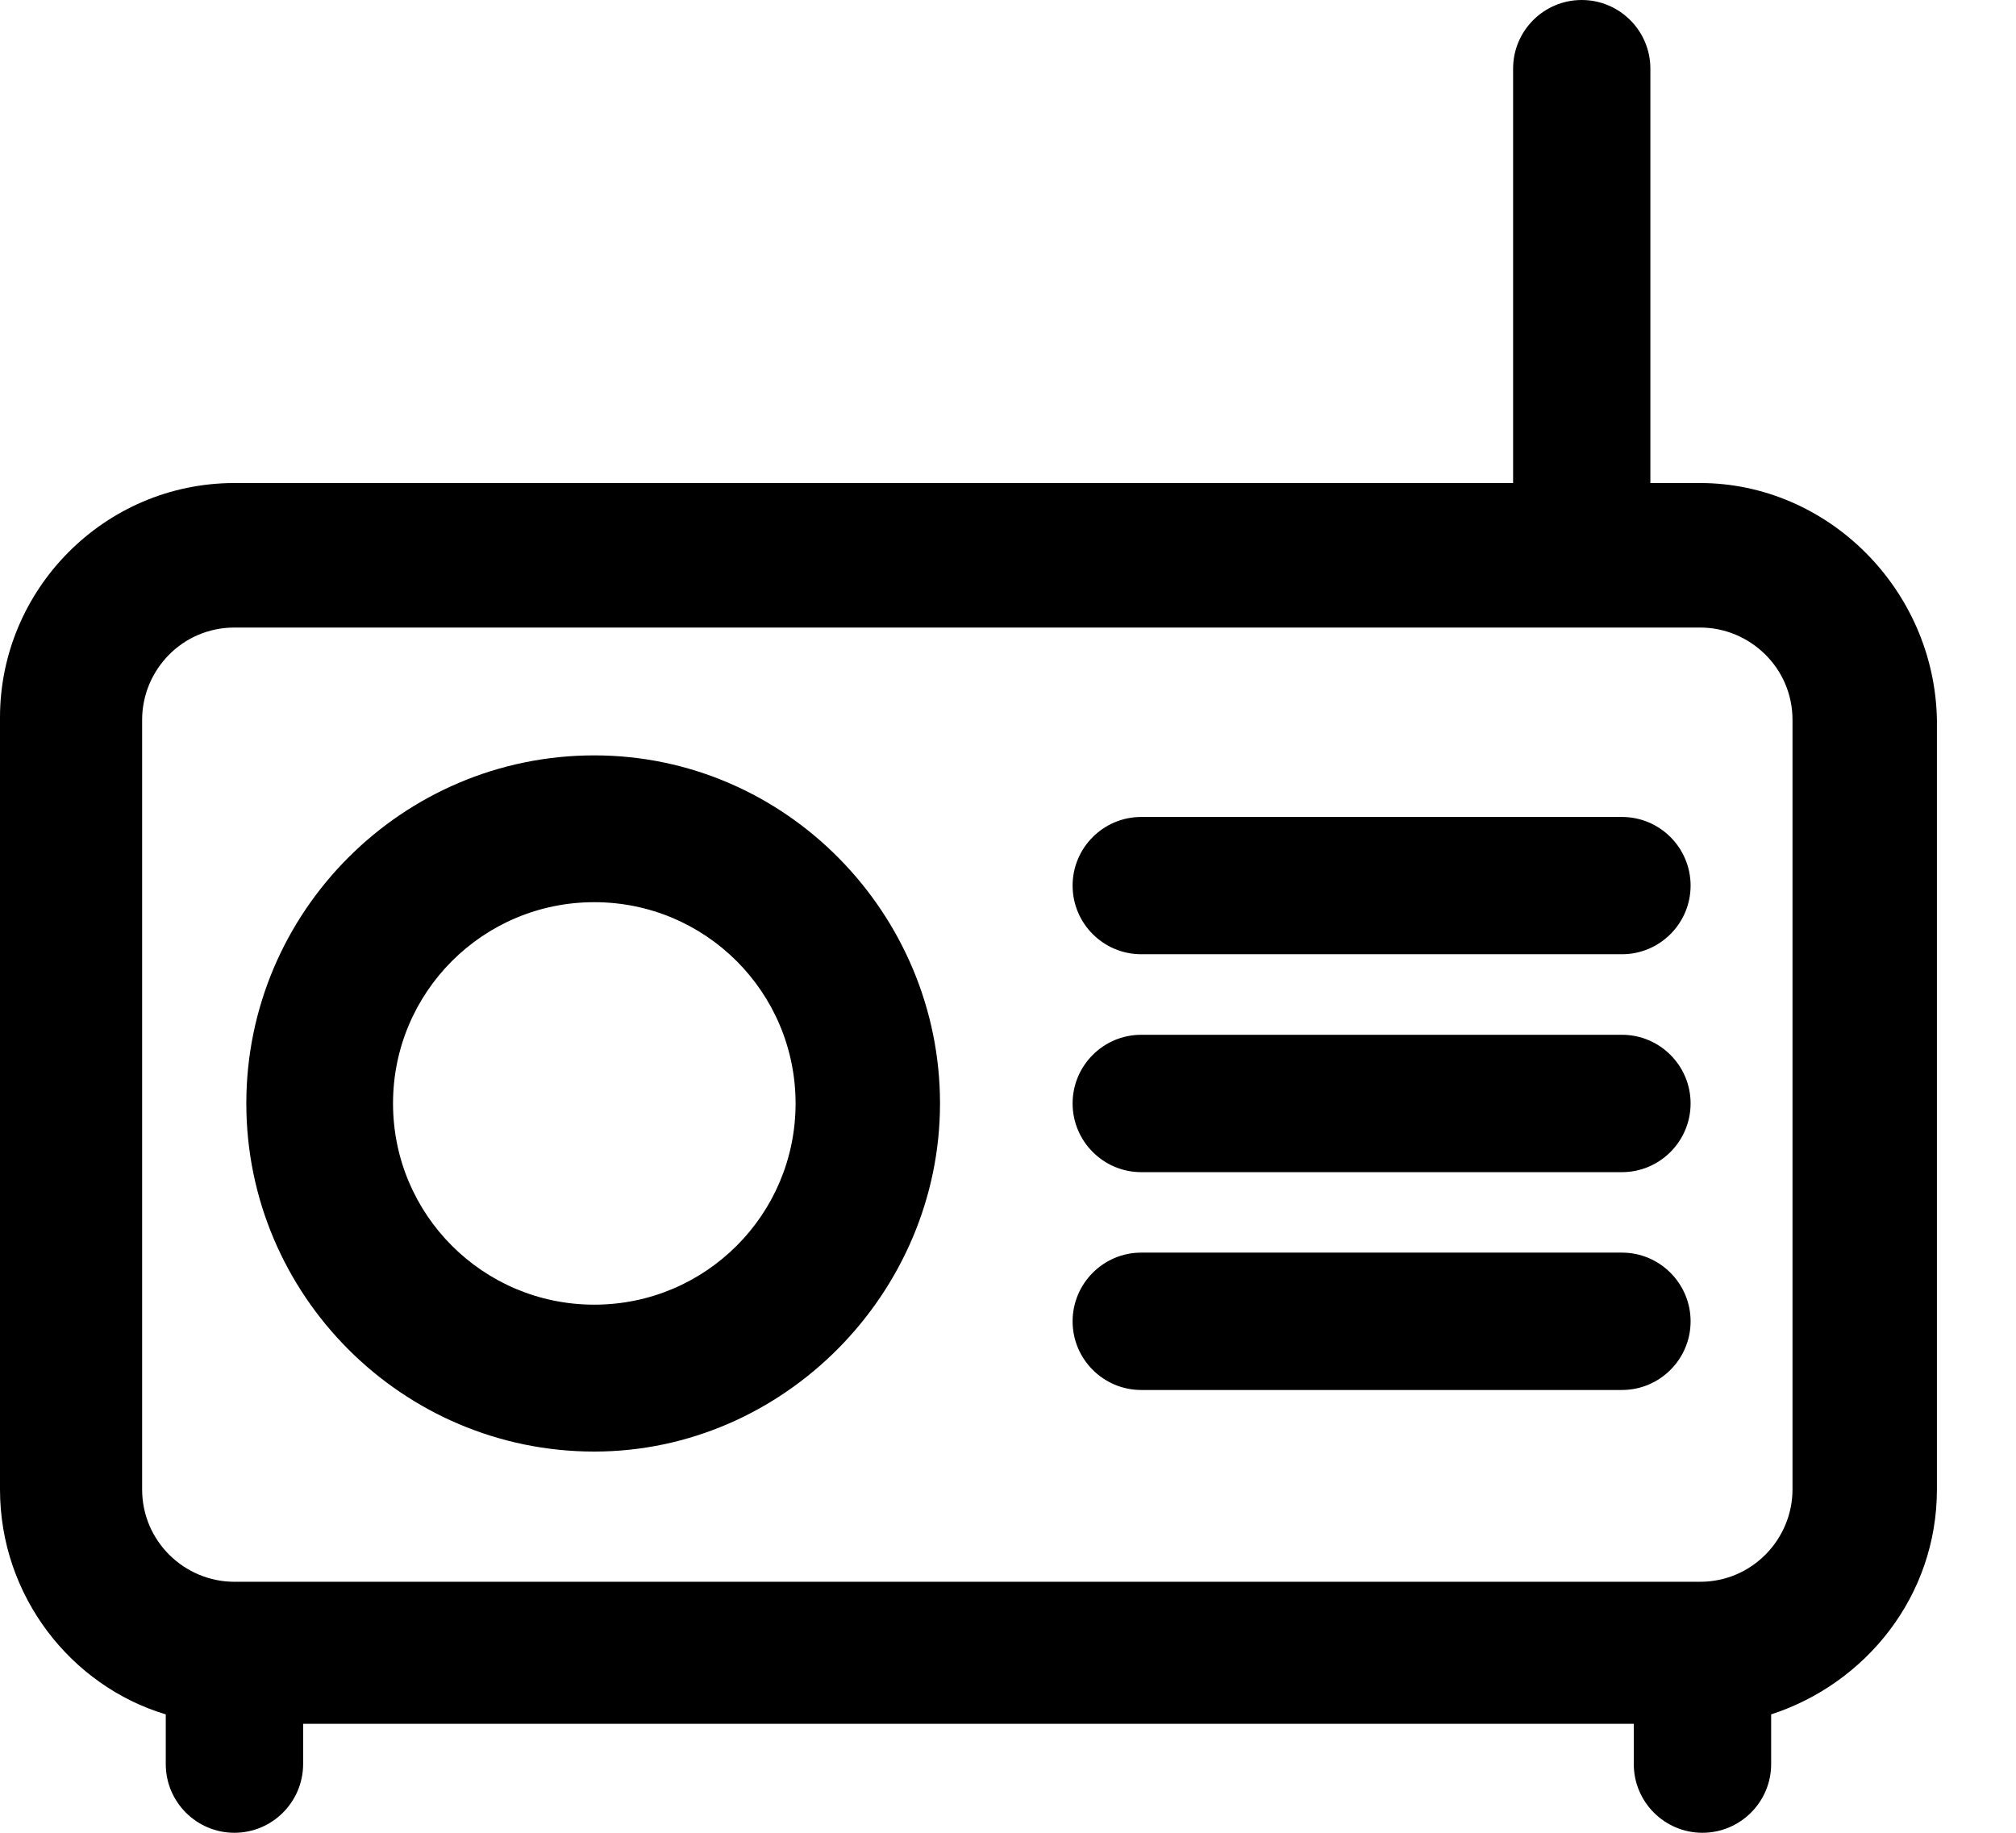 <svg width="22" height="20" viewBox="0 0 22 20" fill="none" xmlns="http://www.w3.org/2000/svg">
<path d="M17.261 0C17.674 8.6711e-06 18.01 0.336 18.01 0.749V5.271H18.553C19.948 5.272 21.111 6.434 21.137 7.855V16.253C21.137 17.416 20.362 18.372 19.328 18.708V19.251C19.328 19.664 18.991 20 18.578 20C18.165 20 17.829 19.664 17.829 19.251V18.811H3.308V19.251C3.307 19.664 2.971 20 2.558 20C2.145 20 1.809 19.664 1.809 19.251V18.708C0.775 18.398 0 17.416 0 16.253V7.829C0 6.434 1.137 5.272 2.558 5.271H16.512V0.749C16.512 0.336 16.847 0 17.261 0ZM2.558 6.848C1.989 6.848 1.551 7.313 1.551 7.855V16.253C1.551 16.821 2.015 17.261 2.558 17.261H18.553C19.121 17.261 19.561 16.796 19.561 16.253V7.855C19.561 7.287 19.095 6.848 18.553 6.848H2.558ZM6.485 8.243C8.578 8.243 10.258 9.974 10.258 12.041C10.258 14.108 8.553 15.84 6.485 15.84C4.393 15.84 2.688 14.134 2.688 12.041C2.688 9.948 4.393 8.243 6.485 8.243ZM17.7 13.669C18.113 13.669 18.449 14.006 18.449 14.419C18.449 14.832 18.113 15.168 17.7 15.168H12.454C12.041 15.168 11.705 14.832 11.705 14.419C11.705 14.006 12.041 13.669 12.454 13.669H17.7ZM6.485 9.845C5.271 9.845 4.289 10.827 4.289 12.041C4.289 13.255 5.271 14.237 6.485 14.237C7.7 14.237 8.682 13.255 8.682 12.041C8.681 10.827 7.7 9.845 6.485 9.845ZM17.7 11.292C18.113 11.292 18.449 11.628 18.449 12.041C18.449 12.454 18.113 12.791 17.7 12.791H12.454C12.041 12.791 11.705 12.454 11.705 12.041C11.705 11.628 12.041 11.292 12.454 11.292H17.7ZM17.7 8.915C18.113 8.915 18.449 9.251 18.449 9.664C18.449 10.077 18.113 10.413 17.7 10.413H12.454C12.041 10.413 11.705 10.077 11.705 9.664C11.705 9.251 12.041 8.915 12.454 8.915H17.7Z" fill="black"/>
</svg>
